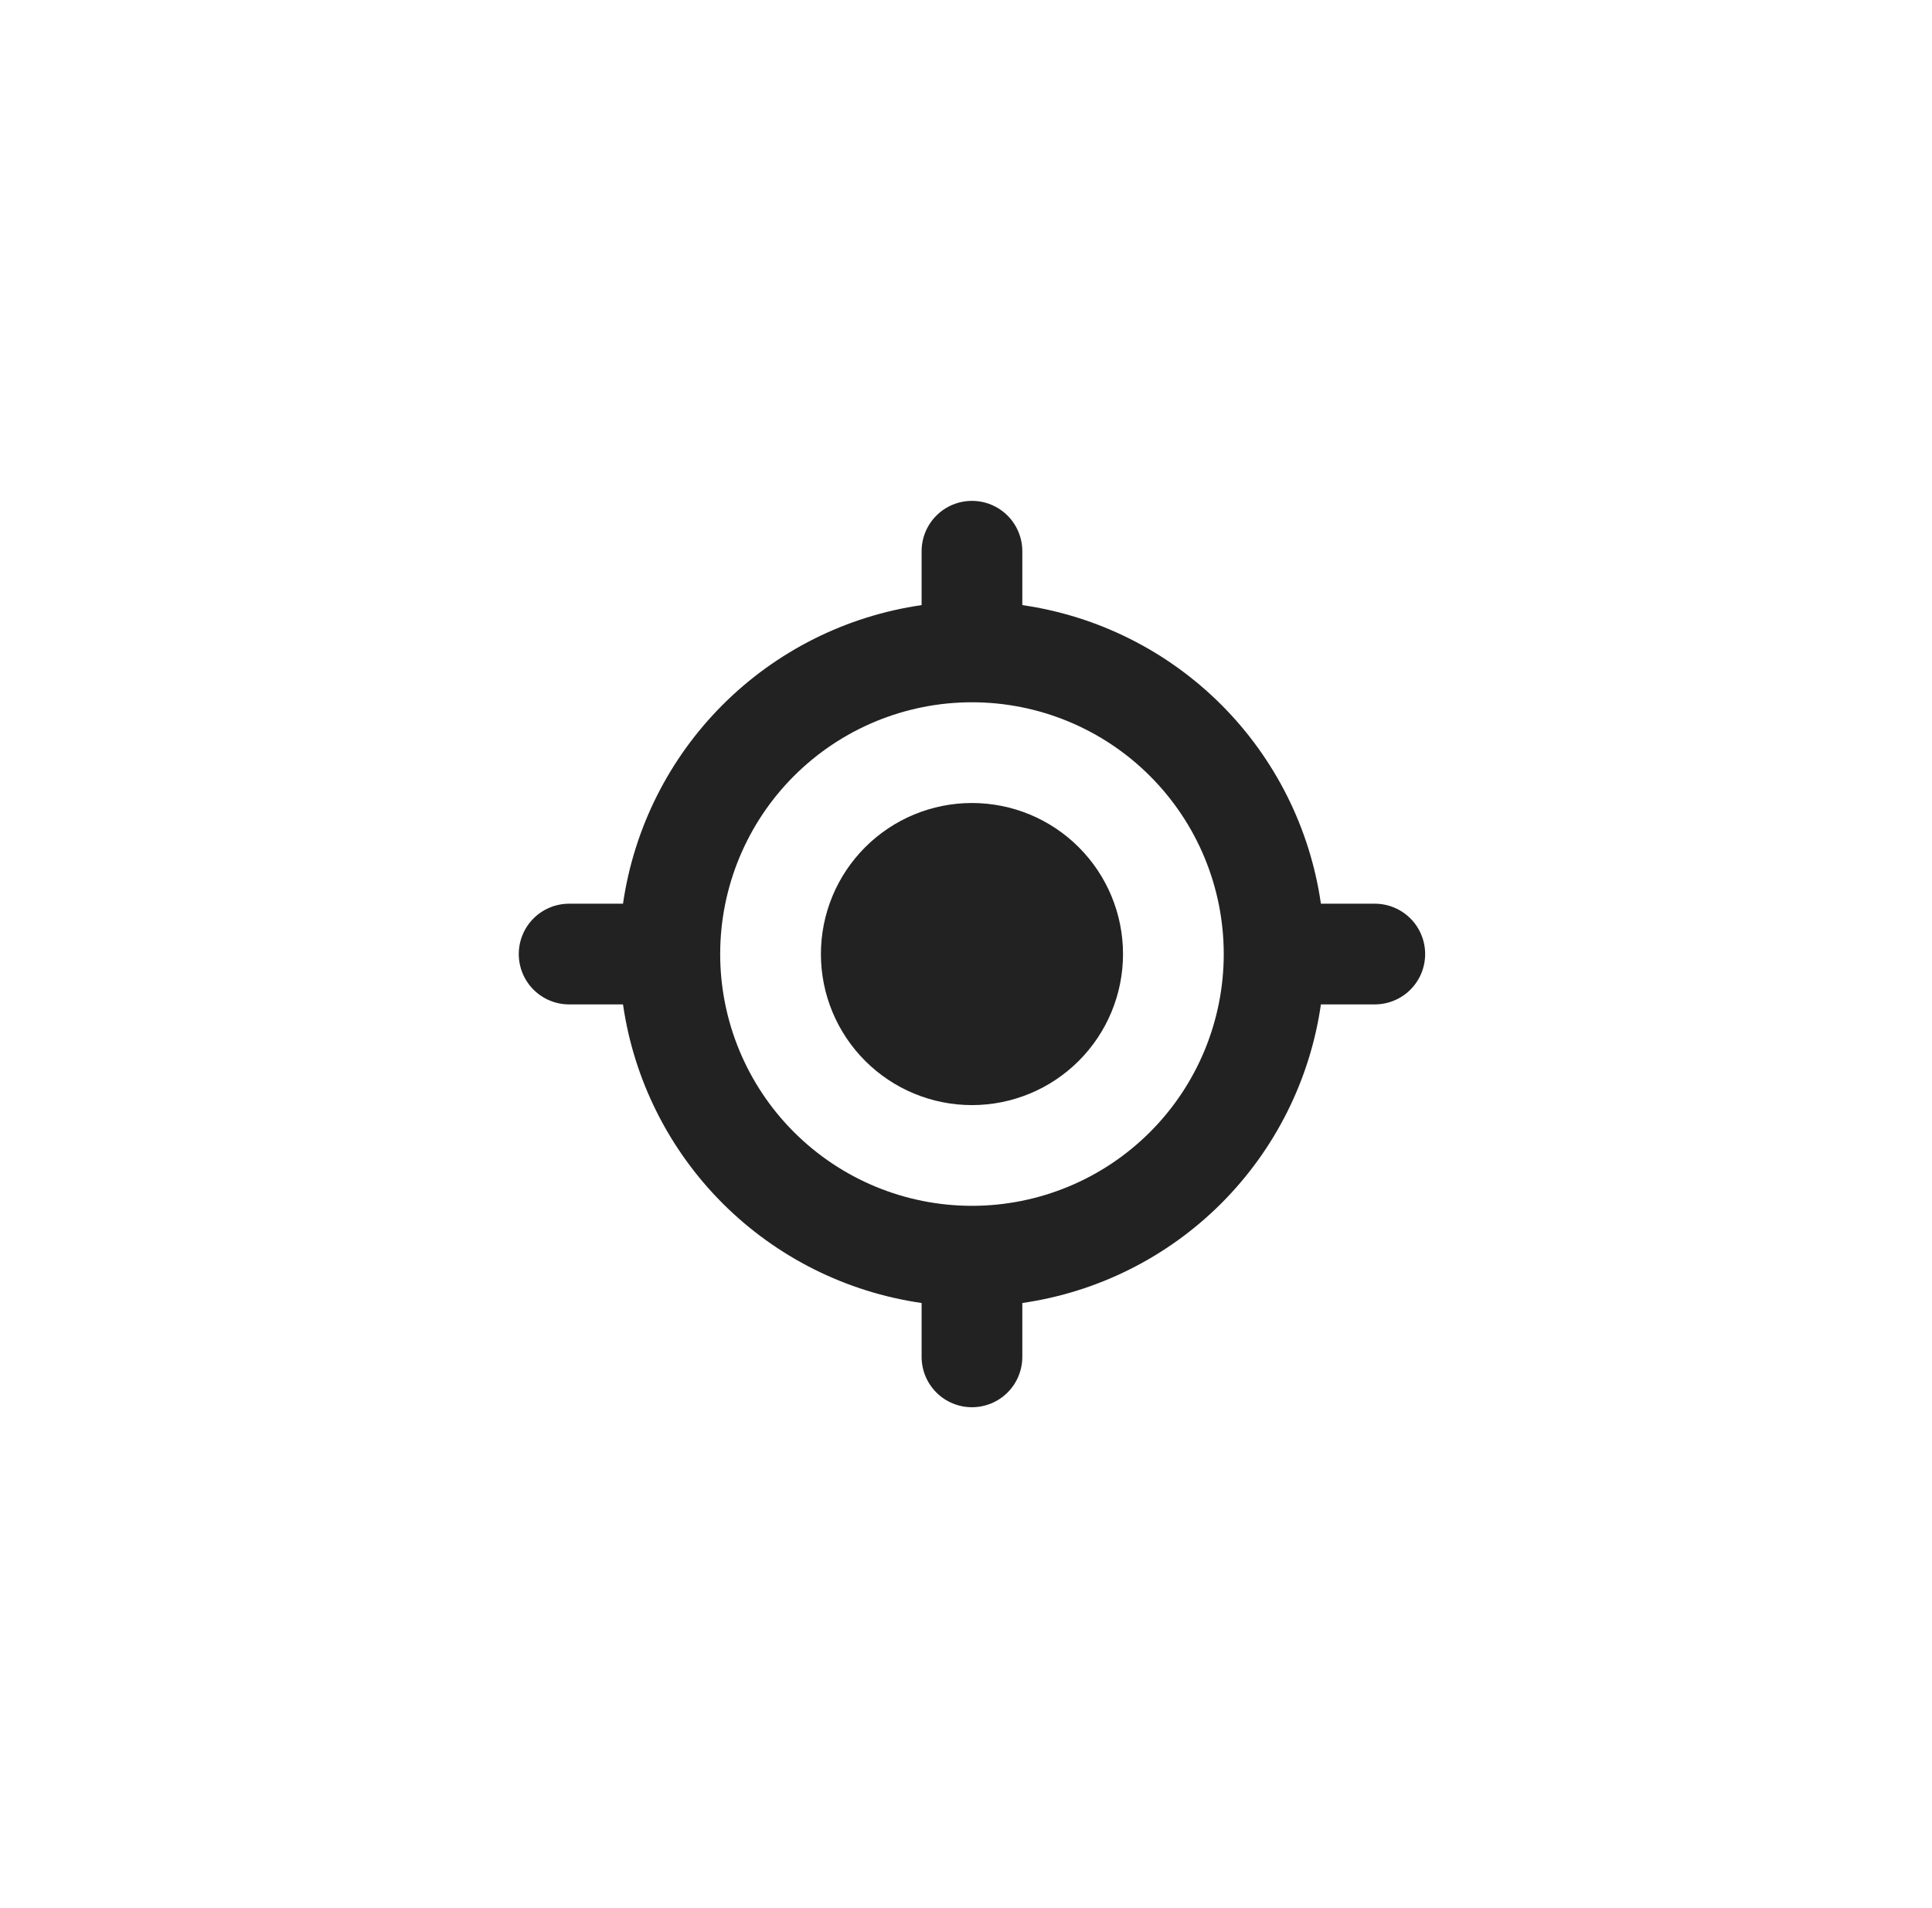 <svg width="81" height="80" viewBox="0 0 81 80" fill="none" xmlns="http://www.w3.org/2000/svg">
<path d="M40.75 46.333C42.43 46.333 44.041 45.666 45.228 44.478C46.416 43.291 47.083 41.68 47.083 40C47.083 38.32 46.416 36.709 45.228 35.522C44.041 34.334 42.43 33.667 40.75 33.667C39.07 33.667 37.459 34.334 36.272 35.522C35.084 36.709 34.417 38.32 34.417 40C34.417 41.68 35.084 43.291 36.272 44.478C37.459 45.666 39.07 46.333 40.75 46.333Z" fill="#222222"/>
<path fill-rule="evenodd" clip-rule="evenodd" d="M40.75 21C41.31 21 41.847 21.222 42.243 21.618C42.639 22.014 42.861 22.551 42.861 23.111V25.37C46.02 25.825 48.946 27.291 51.203 29.547C53.459 31.804 54.925 34.73 55.38 37.889H57.639C58.199 37.889 58.736 38.111 59.132 38.507C59.528 38.903 59.75 39.44 59.75 40C59.75 40.56 59.528 41.097 59.132 41.493C58.736 41.889 58.199 42.111 57.639 42.111H55.38C54.925 45.27 53.459 48.196 51.203 50.453C48.946 52.709 46.02 54.175 42.861 54.63V56.889C42.861 57.449 42.639 57.986 42.243 58.382C41.847 58.778 41.31 59 40.75 59C40.19 59 39.653 58.778 39.257 58.382C38.861 57.986 38.639 57.449 38.639 56.889V54.63C35.48 54.175 32.554 52.709 30.297 50.453C28.041 48.196 26.575 45.27 26.12 42.111H23.861C23.301 42.111 22.764 41.889 22.368 41.493C21.972 41.097 21.75 40.56 21.75 40C21.75 39.44 21.972 38.903 22.368 38.507C22.764 38.111 23.301 37.889 23.861 37.889H26.12C26.577 34.731 28.043 31.805 30.299 29.549C32.555 27.293 35.481 25.827 38.639 25.37V23.111C38.639 22.551 38.861 22.014 39.257 21.618C39.653 21.222 40.19 21 40.75 21ZM30.194 40C30.194 37.2 31.306 34.516 33.286 32.536C35.266 30.556 37.95 29.444 40.75 29.444C43.55 29.444 46.234 30.556 48.214 32.536C50.194 34.516 51.306 37.2 51.306 40C51.306 42.8 50.194 45.484 48.214 47.464C46.234 49.444 43.55 50.556 40.75 50.556C37.95 50.556 35.266 49.444 33.286 47.464C31.306 45.484 30.194 42.8 30.194 40Z" fill="#222222"/>
</svg>
